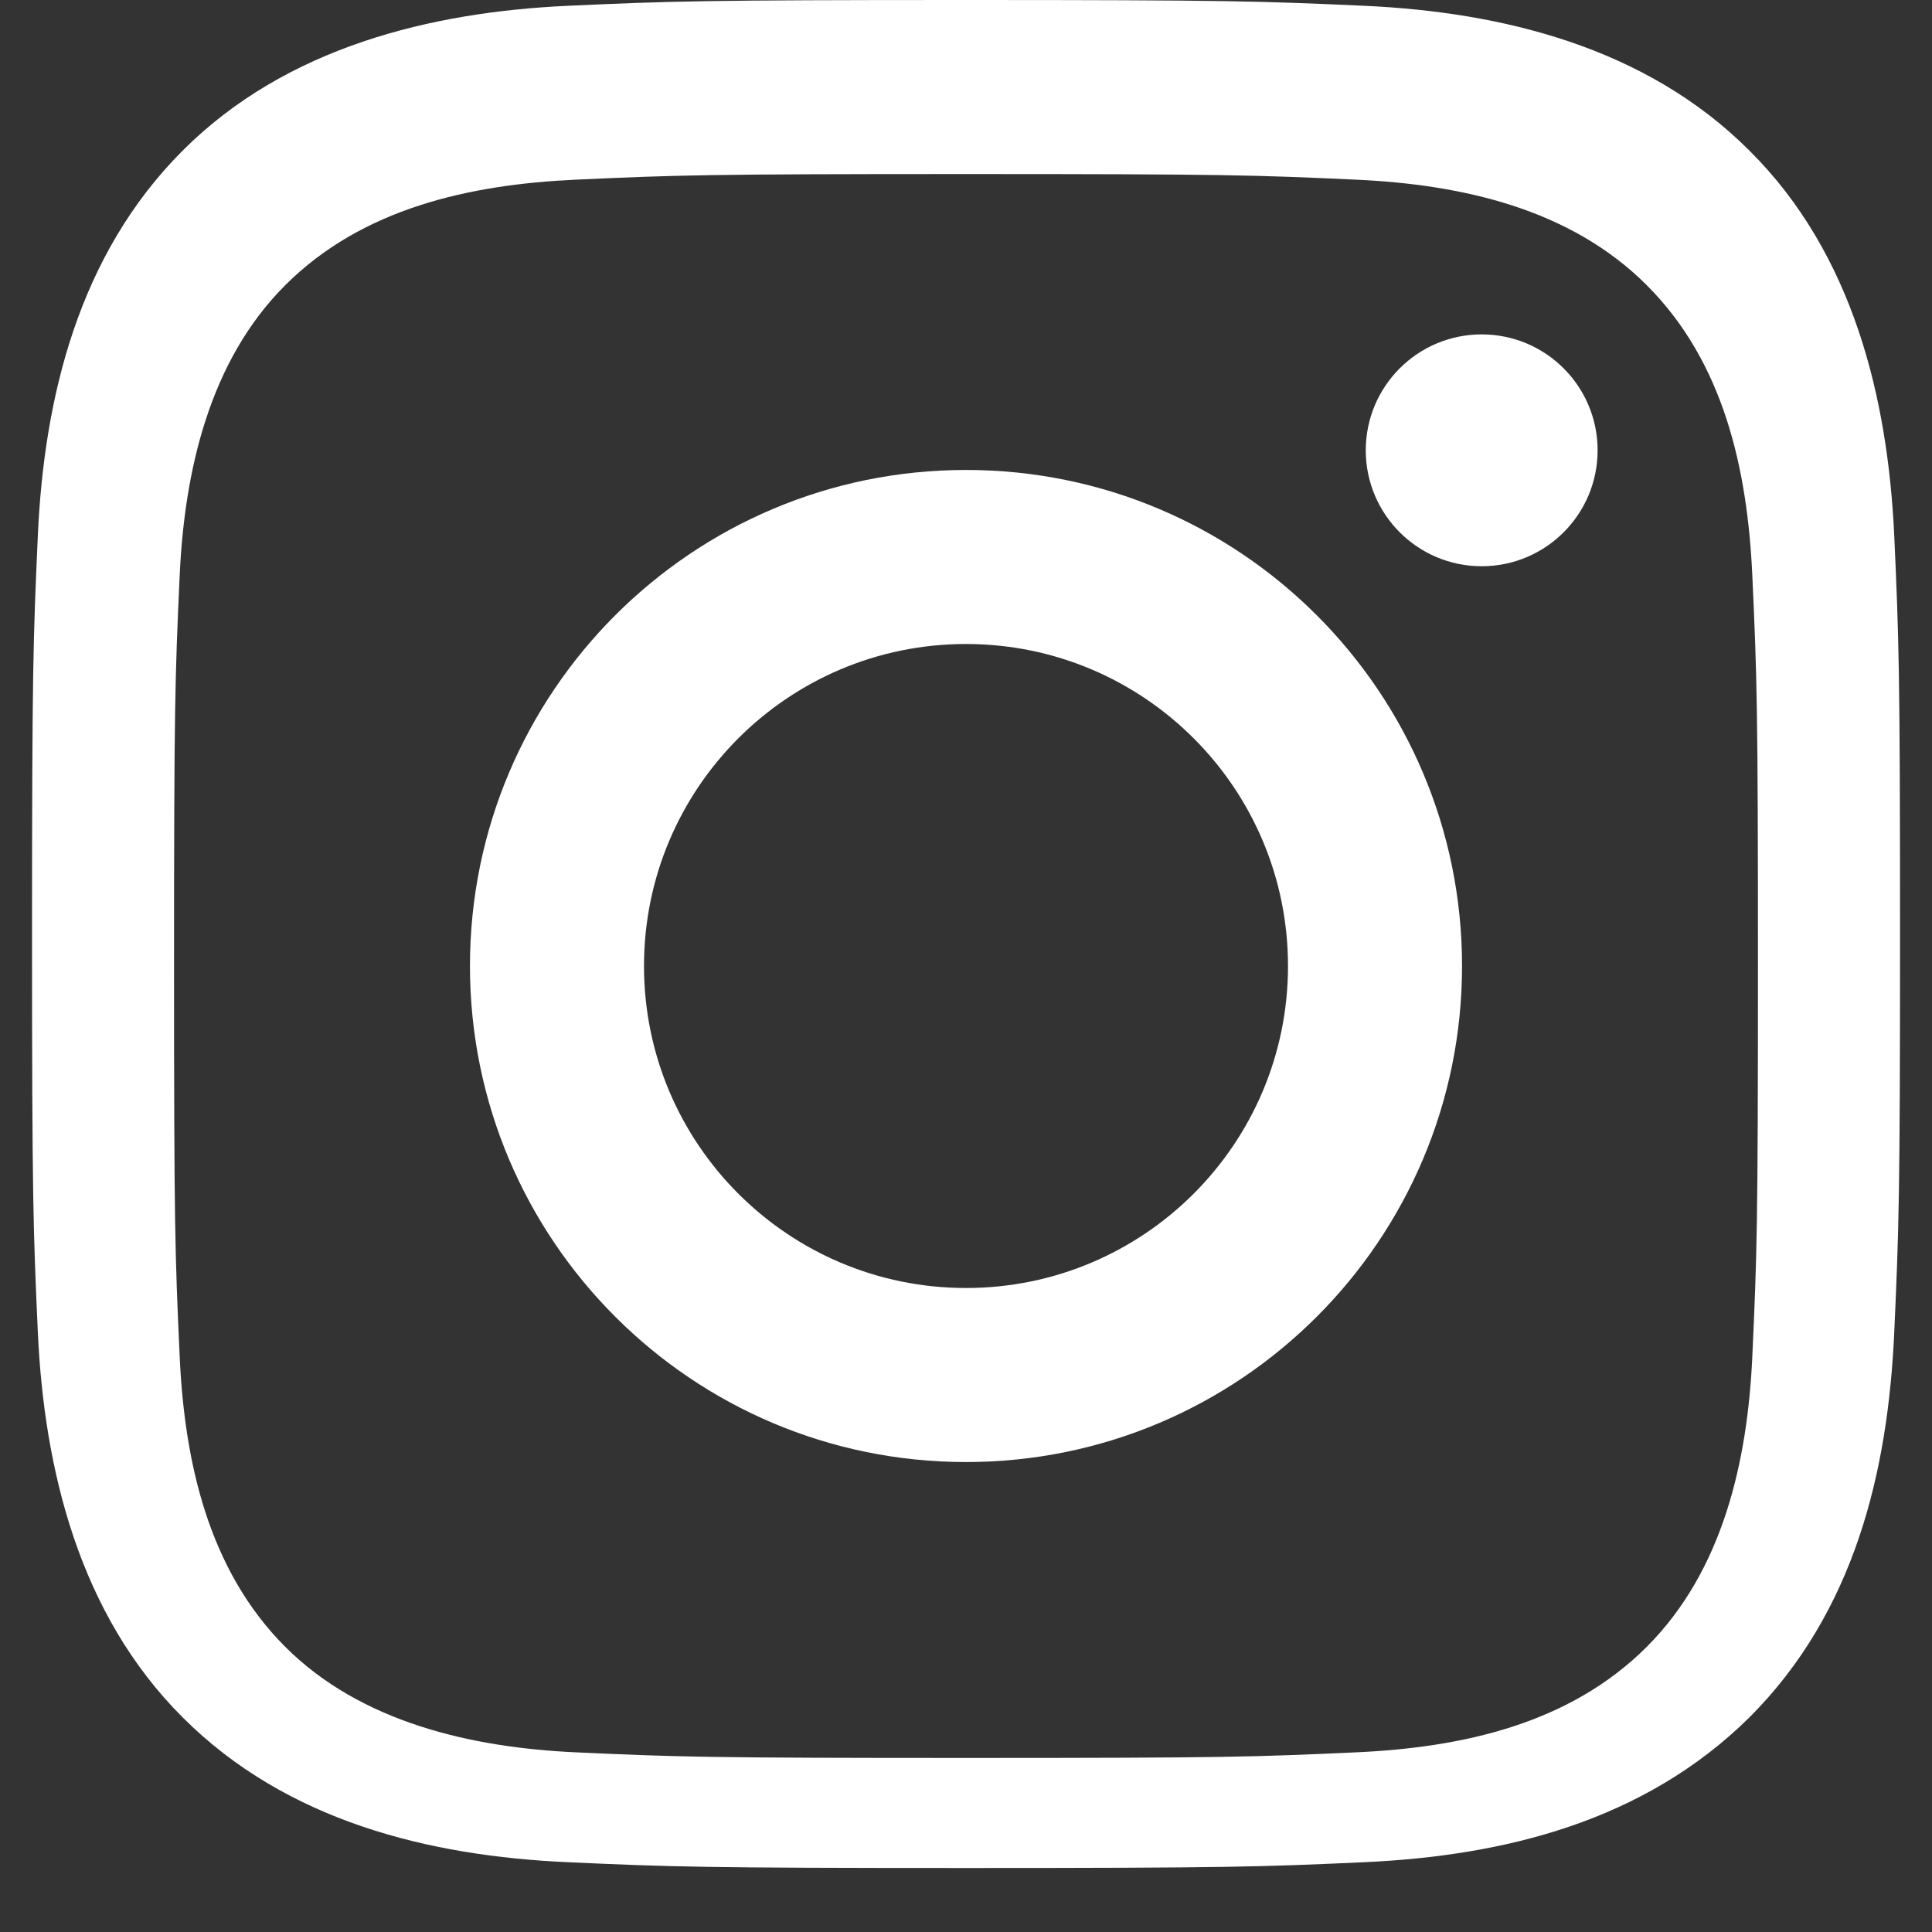 <svg xmlns="http://www.w3.org/2000/svg" width="24" height="24" viewBox="0 0 24 24">
  <rect x="0" y="0" width="24" height="24" fill="#333333" stroke="none"/>
  <path fill="#FFFFFF" d="M12,2.162c3.204,0 3.584,0.012 4.849,0.07c1.308,0.06 2.655,0.358 3.608,1.311c0.962,0.962 1.251,2.296 1.311,3.608c0.058,1.265 0.07,1.645 0.07,4.849c0,3.204 -0.012,3.584 -0.07,4.849c-0.059,1.301 -0.364,2.661 -1.311,3.608c-0.962,0.962 -2.295,1.251 -3.608,1.311c-1.265,0.058 -1.645,0.07 -4.849,0.07c-3.204,0 -3.584,-0.012 -4.849,-0.07c-1.291,-0.059 -2.669,-0.371 -3.608,-1.311c-0.957,-0.957 -1.252,-2.304 -1.311,-3.608c-0.058,-1.265 -0.07,-1.645 -0.07,-4.849c0,-3.204 0.012,-3.584 0.07,-4.849c0.059,-1.296 0.367,-2.664 1.311,-3.608c0.96,-0.96 2.299,-1.251 3.608,-1.311c1.265,-0.058 1.645,-0.07 4.849,-0.07M12,0c-3.259,0 -3.667,0.014 -4.947,0.072c-1.699,0.078 -3.498,0.512 -4.784,1.799c-1.293,1.293 -1.722,3.064 -1.799,4.784c-0.058,1.281 -0.072,1.688 -0.072,4.947c0,3.259 0.014,3.668 0.072,4.948c0.078,1.699 0.51,3.498 1.799,4.784c1.293,1.293 3.064,1.722 4.784,1.799c1.281,0.058 1.689,0.072 4.947,0.072c3.259,0 3.668,-0.014 4.948,-0.072c1.735,-0.079 3.473,-0.504 4.784,-1.799c1.308,-1.308 1.721,-3.052 1.799,-4.784c0.058,-1.28 0.072,-1.689 0.072,-4.948c0,-3.259 -0.014,-3.666 -0.072,-4.947c-0.079,-1.699 -0.504,-3.498 -1.799,-4.784c-1.293,-1.294 -3.09,-1.722 -4.784,-1.799c-1.281,-0.058 -1.689,-0.072 -4.948,-0.072z"/>
  <path fill="#FFFFFF" d="M12,5.838c-3.403,0 -6.162,2.759 -6.162,6.162c0,3.403 2.759,6.162 6.162,6.162c3.403,0 6.162,-2.759 6.162,-6.162c0,-3.403 -2.759,-6.162 -6.162,-6.162zM12,16c-2.209,0 -4,-1.791 -4,-4c0,-2.209 1.791,-4 4,-4c2.209,0 4,1.791 4,4c0,2.209 -1.791,4 -4,4z"/>
  <circle fill="#FFFFFF" cx="18.406" cy="5.594" r="1.44"/>
</svg>
